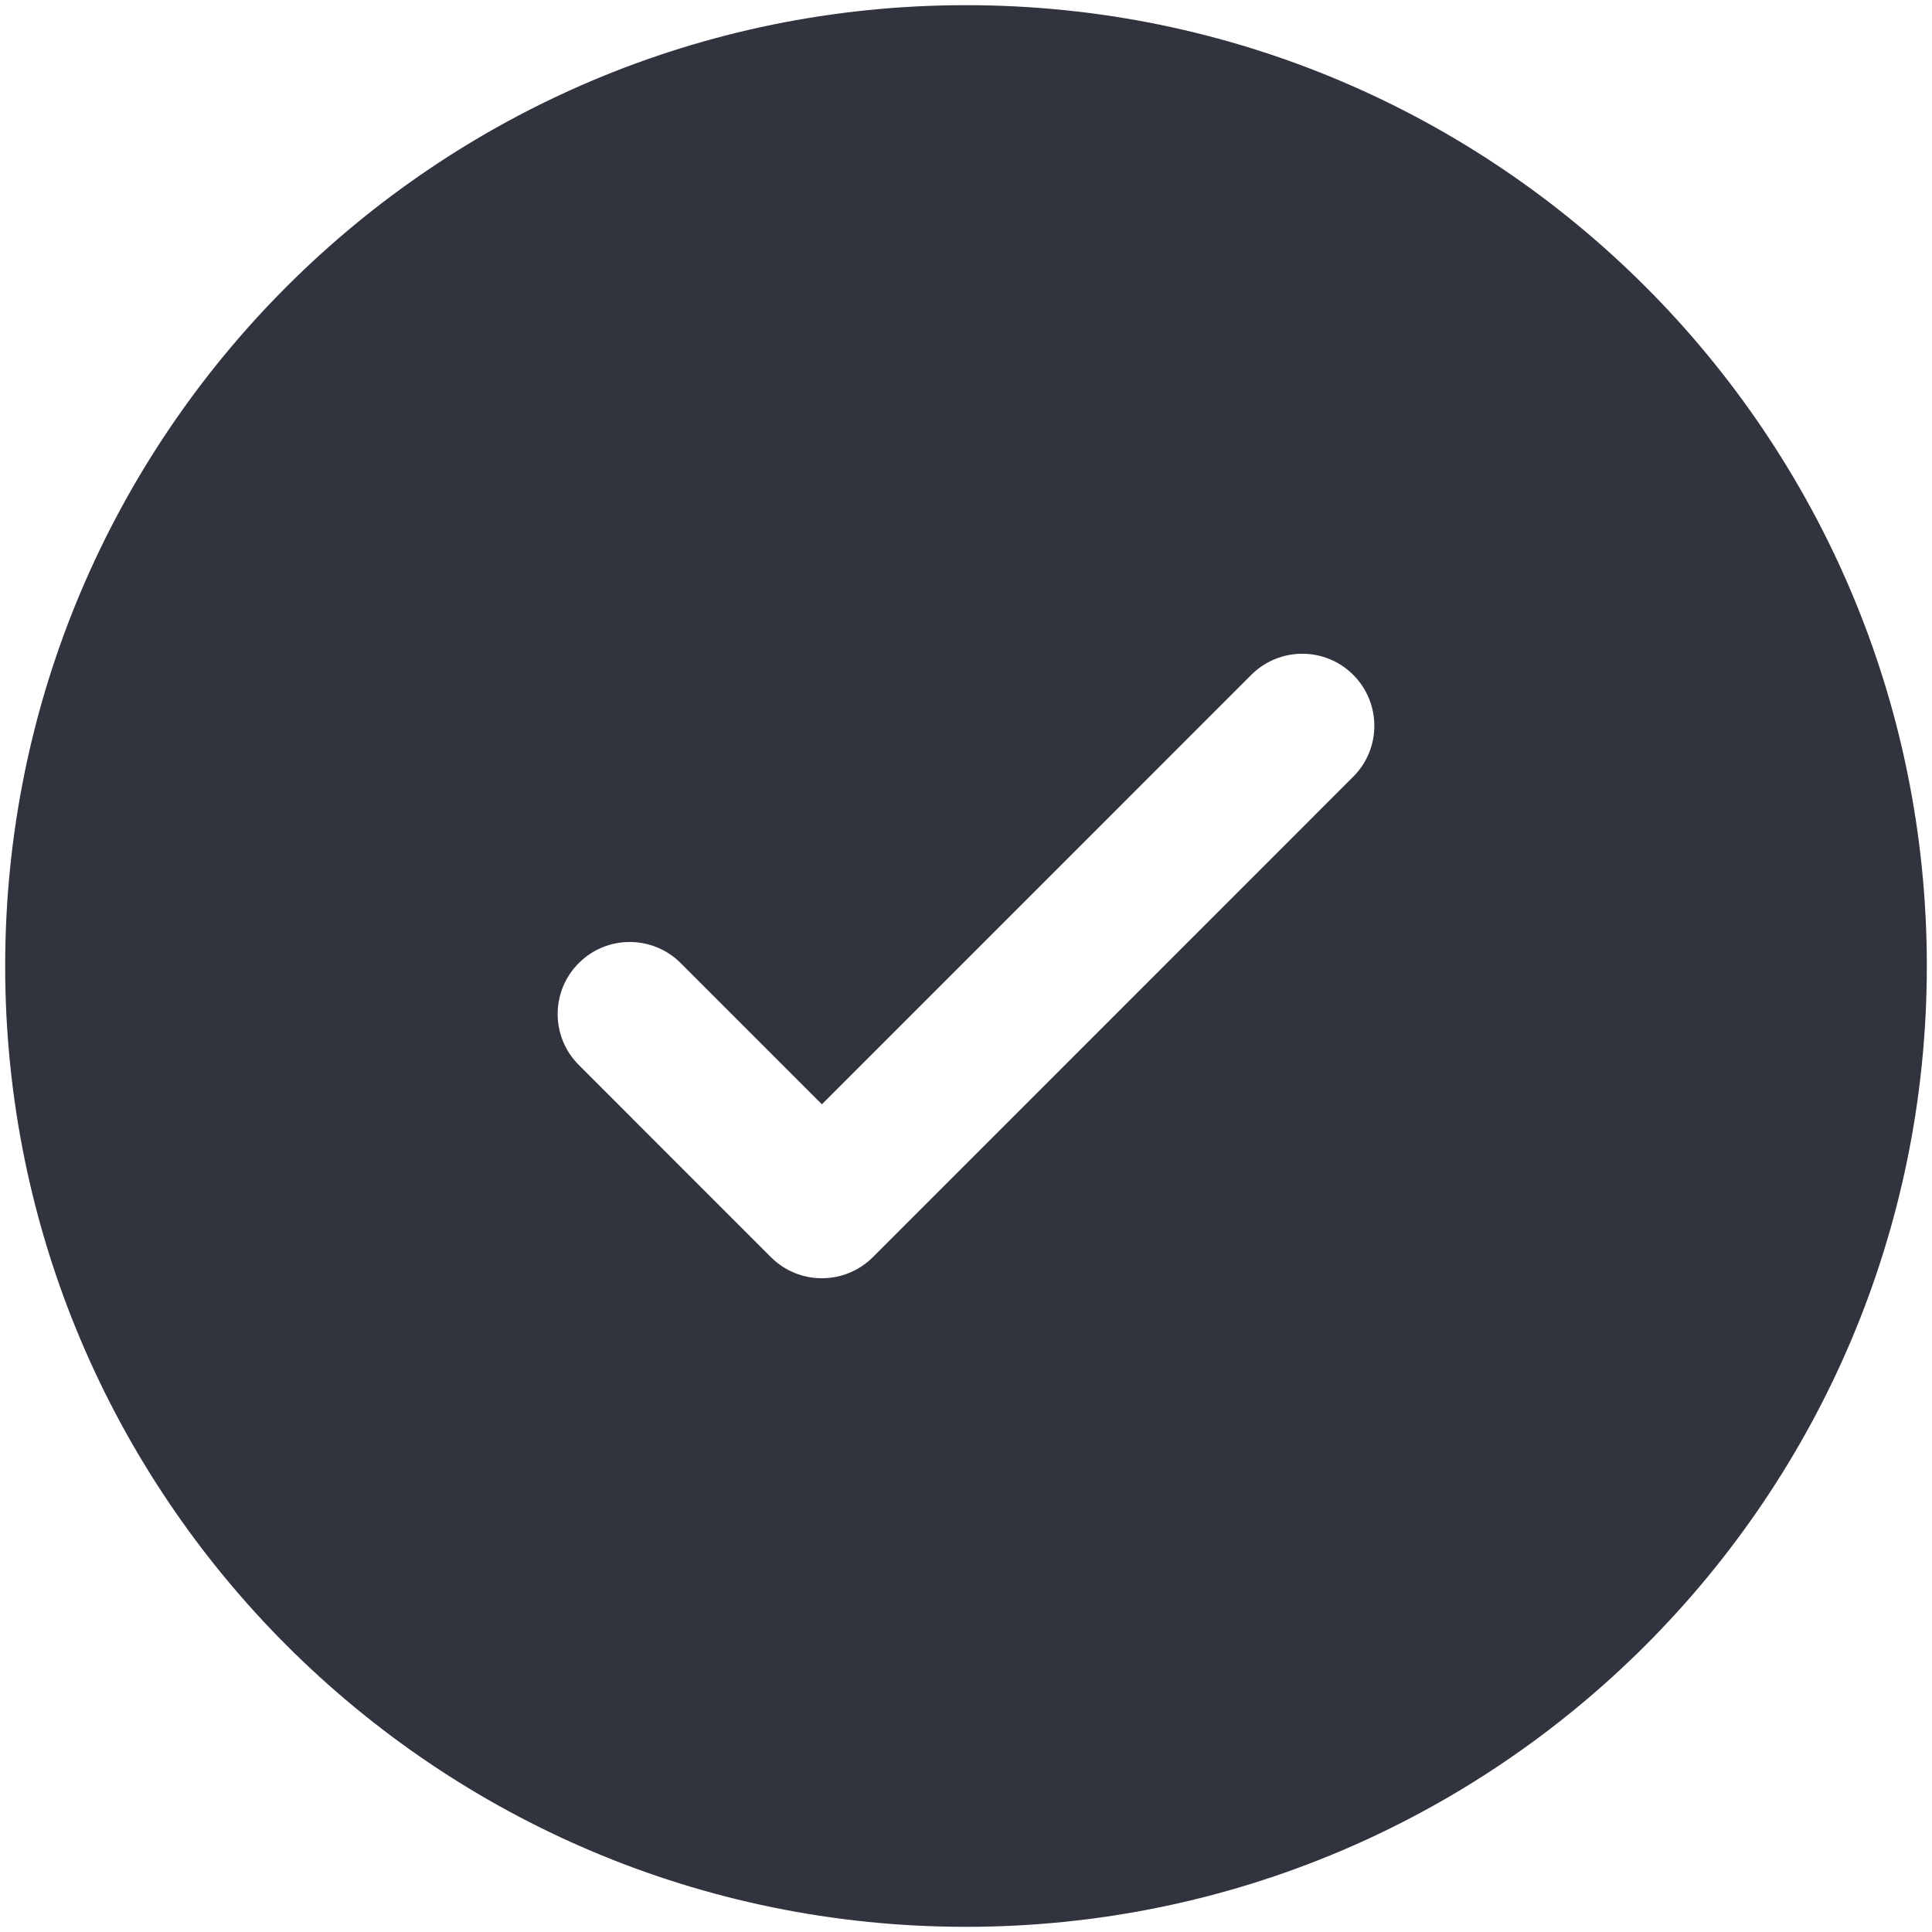 <svg width="31" height="31" viewBox="0 0 31 31" fill="none" xmlns="http://www.w3.org/2000/svg">
<path fill-rule="evenodd" clip-rule="evenodd" d="M30.917 15.5C30.917 24.014 24.014 30.917 15.5 30.917C6.986 30.917 0.083 24.014 0.083 15.5C0.083 6.986 6.986 0.083 15.5 0.083C24.014 0.083 30.917 6.986 30.917 15.5ZM21.713 10.828C22.165 11.28 22.165 12.012 21.713 12.463L14.005 20.172C13.553 20.623 12.821 20.623 12.37 20.172L9.287 17.088C8.835 16.637 8.835 15.905 9.287 15.453C9.738 15.002 10.47 15.002 10.922 15.453L13.188 17.719L16.633 14.274L20.078 10.828C20.53 10.377 21.262 10.377 21.713 10.828Z" fill="#31333E"/>
</svg>
